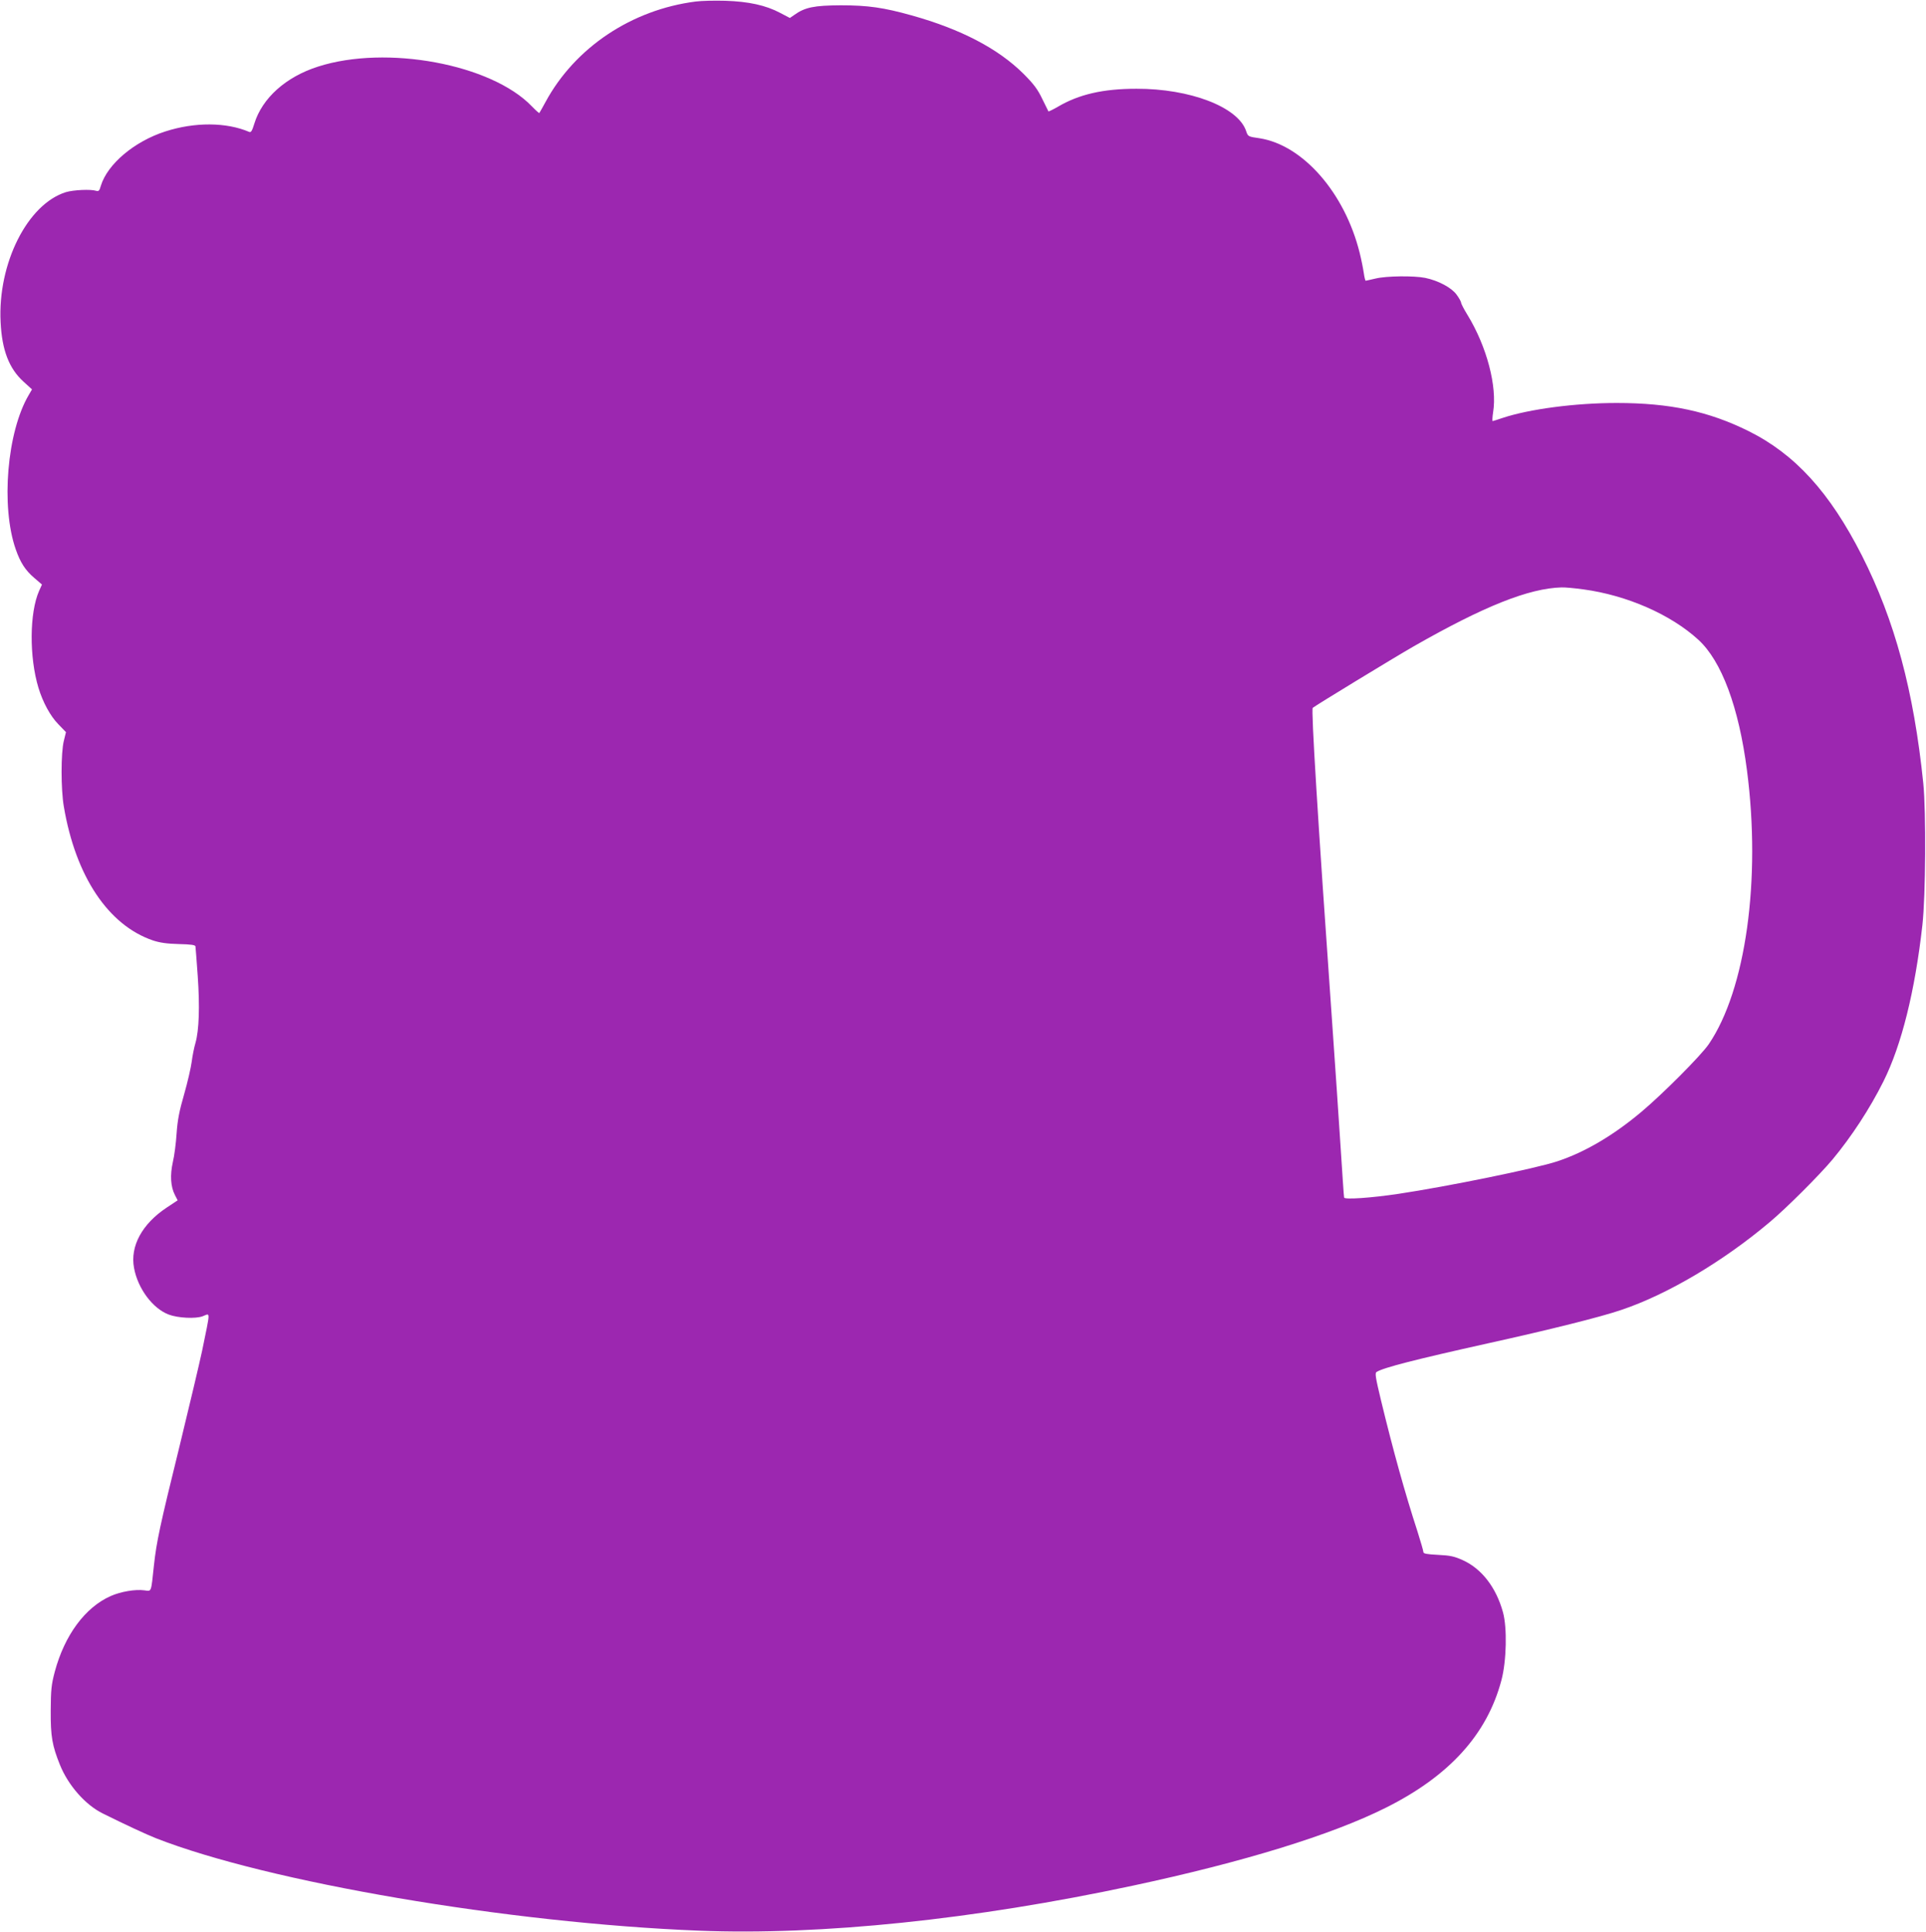 <?xml version="1.0" standalone="no"?>
<!DOCTYPE svg PUBLIC "-//W3C//DTD SVG 20010904//EN"
 "http://www.w3.org/TR/2001/REC-SVG-20010904/DTD/svg10.dtd">
<svg version="1.0" xmlns="http://www.w3.org/2000/svg"
 width="1276pt" height="1280pt" viewBox="0 0 1276 1280"
 preserveAspectRatio="xMidYMid meet">
<g transform="translate(0,1280) scale(0.1,-0.1)"
fill="#9c27b0" stroke="none">
<path d="M4610 12790 c-425 -54 -801 -305 -996 -666 -21 -38 -39 -71 -41 -73
-1 -2 -24 18 -50 45 -268 279 -962 408 -1415 263 -214 -68 -371 -209 -423
-378 -15 -49 -22 -60 -34 -55 -152 65 -361 66 -556 3 -205 -66 -383 -216 -427
-360 -9 -33 -14 -38 -32 -33 -35 11 -149 6 -199 -9 -255 -79 -453 -473 -433
-862 9 -185 56 -307 152 -394 l56 -51 -21 -36 c-145 -245 -186 -739 -87 -1023
31 -89 64 -140 124 -191 l50 -43 -19 -42 c-64 -145 -66 -439 -4 -643 29 -95
78 -186 131 -240 l51 -53 -14 -57 c-20 -79 -20 -323 0 -437 78 -461 294 -785
590 -886 45 -15 92 -22 171 -24 83 -2 110 -6 111 -16 1 -8 8 -96 15 -196 14
-201 9 -359 -15 -443 -9 -30 -20 -86 -25 -125 -5 -38 -27 -135 -50 -215 -32
-110 -44 -172 -50 -260 -4 -63 -15 -149 -25 -190 -19 -86 -15 -162 14 -218
l18 -35 -71 -47 c-165 -109 -245 -257 -218 -401 25 -137 124 -269 230 -309 61
-23 178 -29 225 -11 52 20 52 45 -4 -229 -17 -80 -84 -363 -149 -630 -132
-535 -153 -636 -170 -790 -20 -188 -15 -173 -64 -167 -59 8 -155 -8 -223 -38
-169 -75 -305 -259 -370 -501 -23 -87 -26 -119 -27 -259 -1 -171 10 -231 61
-358 55 -137 170 -267 285 -323 149 -74 287 -138 350 -163 742 -291 2337 -563
3599 -613 809 -32 1826 74 2873 298 735 157 1316 336 1676 516 421 210 672
486 767 845 34 127 39 349 10 452 -45 163 -140 286 -264 343 -57 26 -84 32
-165 36 -77 4 -98 8 -98 19 0 8 -18 69 -39 136 -83 255 -161 535 -242 870 -36
150 -41 180 -29 187 47 29 259 83 740 190 408 90 748 175 882 221 306 103 675
322 983 582 111 93 329 311 416 415 126 152 246 335 337 517 120 240 209 599
258 1035 22 195 25 751 6 940 -63 614 -189 1080 -407 1510 -213 419 -443 671
-751 824 -264 131 -521 186 -873 186 -274 0 -578 -40 -756 -99 -33 -11 -63
-21 -66 -21 -3 0 -2 26 3 58 28 170 -41 435 -170 646 -23 37 -42 74 -42 81 0
6 -13 30 -30 53 -33 46 -121 93 -208 111 -75 15 -256 13 -327 -4 -33 -8 -63
-14 -67 -15 -3 0 -9 24 -13 53 -4 28 -16 88 -27 132 -99 398 -376 714 -663
759 -77 11 -77 11 -90 50 -55 158 -372 279 -726 278 -221 0 -381 -37 -520
-119 -33 -19 -62 -33 -63 -31 -1 1 -19 39 -41 83 -30 63 -56 98 -124 166 -168
167 -415 296 -741 387 -186 52 -289 67 -470 67 -176 -1 -237 -13 -308 -64
l-29 -20 -65 34 c-94 50 -208 75 -363 80 -71 2 -159 0 -195 -5z m5880 -3895
c289 -39 580 -167 762 -334 154 -141 268 -447 322 -866 94 -723 -8 -1453 -253
-1813 -51 -75 -307 -332 -448 -450 -187 -157 -375 -267 -557 -327 -142 -47
-724 -166 -1051 -215 -180 -27 -356 -39 -360 -25 -2 5 -12 161 -24 345 -12
184 -37 556 -56 825 -96 1359 -139 2065 -128 2075 17 15 534 330 668 407 467
267 764 385 980 391 22 1 87 -5 145 -13z"/>
</g>
</svg>
